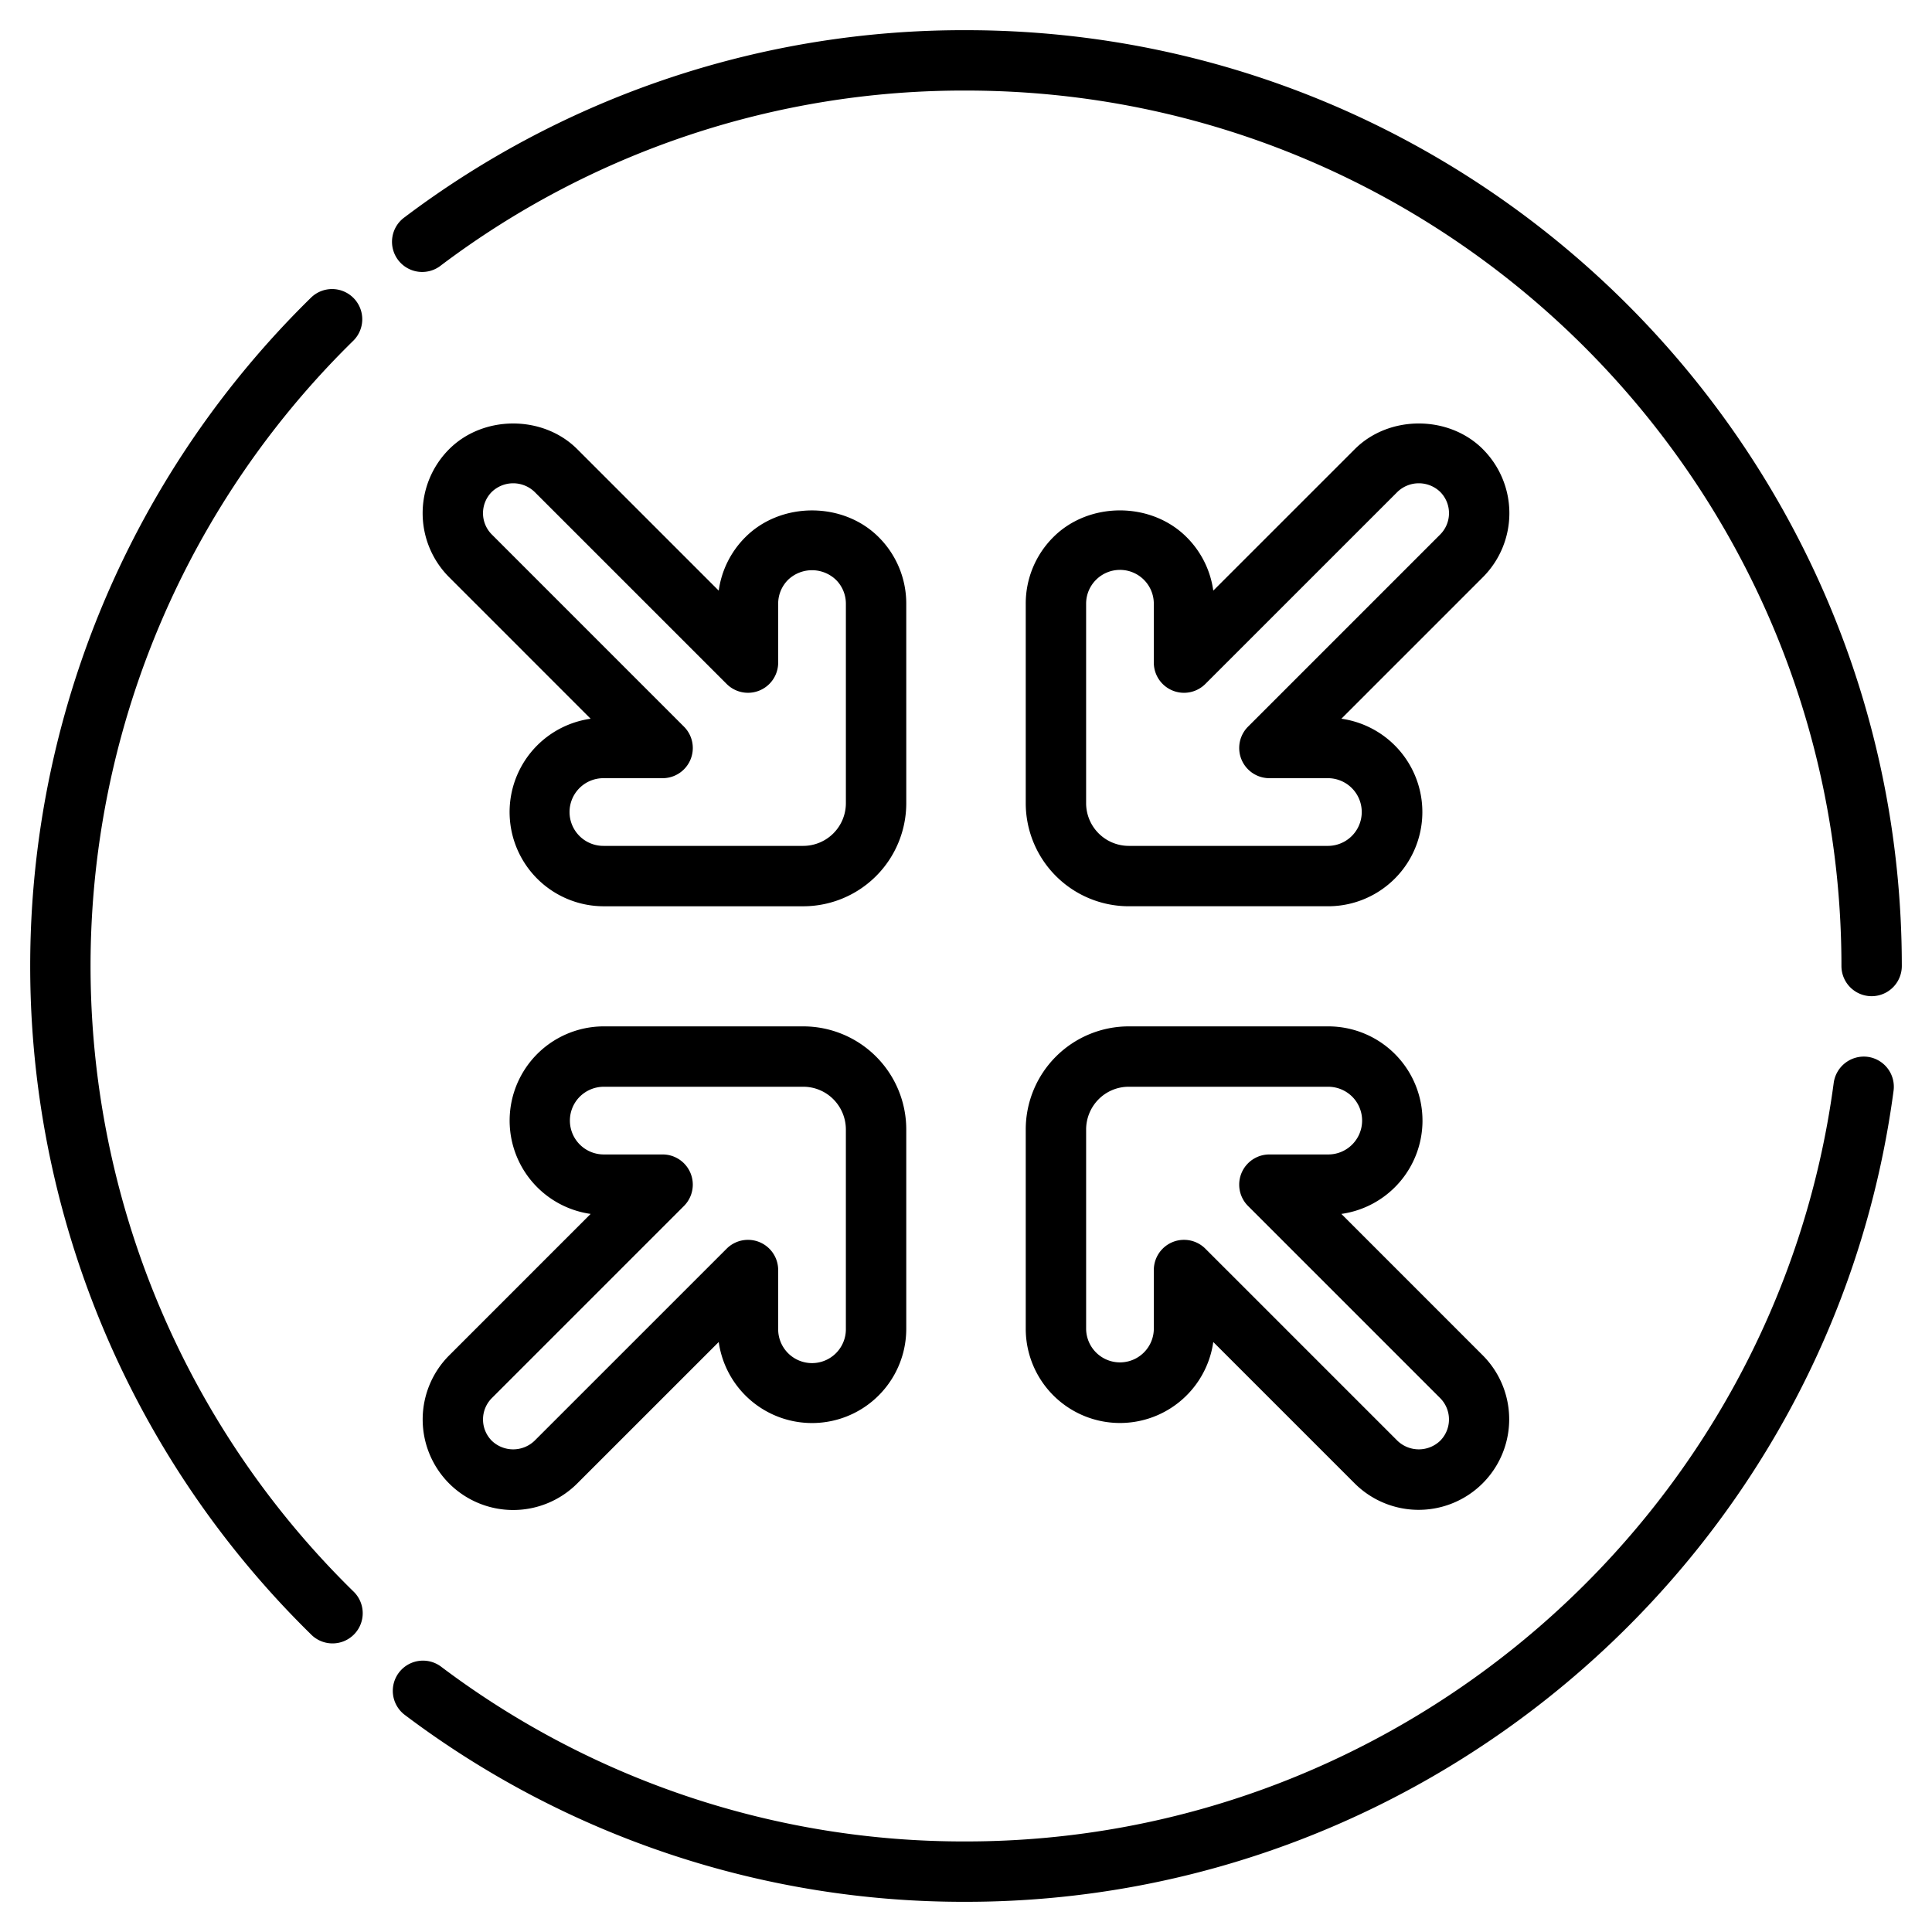 <svg height="512" width="512" viewBox="0 0 512 512" xmlns="http://www.w3.org/2000/svg"><g data-name="Layer 5" id="Layer_5"><path d="M93.711,79A7.987,7.987,0,0,0,82.4,78.9a248,248,0,0,0,0,354.21,8,8,0,1,0,11.2-11.421,232,232,0,0,1,0-331.368A8,8,0,0,0,93.711,79Z"></path><path d="M494.941,280.07a8.062,8.062,0,0,0-8.984,6.875C470.684,401.566,371.824,488,256,488a229.986,229.986,0,0,1-139.215-46.395,8,8,0,0,0-9.609,12.79A245.85,245.85,0,0,0,256,504c123.812,0,229.488-92.406,245.816-214.945A8,8,0,0,0,494.941,280.07Z"></path><path d="M116.805,70.379A230.014,230.014,0,0,1,256,24c127.926,0,232,104.074,232,232a8,8,0,0,0,16,0C504,119.254,392.746,8,256,8A245.88,245.88,0,0,0,107.2,57.59a8,8,0,1,0,9.61,12.789Z"></path><path d="M392.973,119.031c-9.071-9.07-24.879-9.07-33.942,0l-37.5,37.492a24.782,24.782,0,0,0-7.074-14.179c-9.438-9.446-25.891-9.438-35.313,0h0A24.816,24.816,0,0,0,271.832,160v52.852a27.327,27.327,0,0,0,27.316,27.316H352a24.974,24.974,0,0,0,3.477-49.7l37.492-37.492a24,24,0,0,0,0-33.942Zm-11.317,22.625-50.91,50.914a8,8,0,0,0,5.656,13.657H352a8.971,8.971,0,0,1,0,17.941H299.148a11.323,11.323,0,0,1-11.316-11.316V160a8.917,8.917,0,0,1,2.629-6.344h0A8.967,8.967,0,0,1,305.773,160v15.6a8,8,0,0,0,13.657,5.656l50.918-50.91a8.174,8.174,0,0,1,11.308,0,7.991,7.991,0,0,1,0,11.308Z"></path><path d="M240.168,160a24.816,24.816,0,0,0-7.313-17.656h0c-9.422-9.43-25.875-9.438-35.313,0a24.782,24.782,0,0,0-7.074,14.179l-37.492-37.492c-9.071-9.07-24.879-9.066-33.942,0a24,24,0,0,0,0,33.942l37.492,37.5a24.973,24.973,0,0,0,3.477,49.7h52.852a27.327,27.327,0,0,0,27.316-27.316Zm-16,52.852a11.323,11.323,0,0,1-11.316,11.316H160a8.971,8.971,0,1,1,0-17.941h15.6a8,8,0,0,0,5.656-13.657l-50.91-50.918a7.986,7.986,0,0,1,0-11.308,8.182,8.182,0,0,1,11.308,0l50.914,50.91a8,8,0,0,0,13.657-5.656V160a8.921,8.921,0,0,1,2.625-6.344,9.176,9.176,0,0,1,12.683,0h0A8.917,8.917,0,0,1,224.168,160Z"></path><path d="M376.973,296.969A24.975,24.975,0,0,0,352,272H299.148a27.321,27.321,0,0,0-27.316,27.312v52.856a24.974,24.974,0,0,0,49.7,3.477l37.492,37.492A24,24,0,0,0,392.969,359.2L355.477,321.7a24.985,24.985,0,0,0,21.5-24.734Zm-18.629,6.343A8.913,8.913,0,0,1,352,305.941H336.4a8,8,0,0,0-5.656,13.657l50.91,50.91a8.012,8.012,0,0,1,0,11.316,8.182,8.182,0,0,1-11.308,0l-50.914-50.91a8,8,0,0,0-13.657,5.656v15.6a8.971,8.971,0,0,1-17.941,0V299.312a11.392,11.392,0,0,1,3.316-8,11.24,11.24,0,0,1,8-3.312H352a9.048,9.048,0,0,1,6.344,2.625,8.968,8.968,0,0,1,0,12.687Z"></path><path d="M119.027,393.137a24,24,0,0,0,33.942,0l37.5-37.492a24.973,24.973,0,0,0,49.7-3.477V299.312A27.321,27.321,0,0,0,212.852,272H160a24.974,24.974,0,0,0-3.477,49.7L119.031,359.2A24.029,24.029,0,0,0,119.027,393.137Zm11.317-22.629,50.91-50.91a8,8,0,0,0-5.656-13.657H160a8.971,8.971,0,0,1-6.348-15.312A9.051,9.051,0,0,1,160,288h52.852a11.239,11.239,0,0,1,8,3.316,11.386,11.386,0,0,1,3.313,8v52.856a8.971,8.971,0,1,1-17.941,0v-15.6a8,8,0,0,0-13.657-5.656l-50.918,50.91a8.182,8.182,0,0,1-11.308,0A8.016,8.016,0,0,1,130.344,370.508Z"></path></g></svg>
